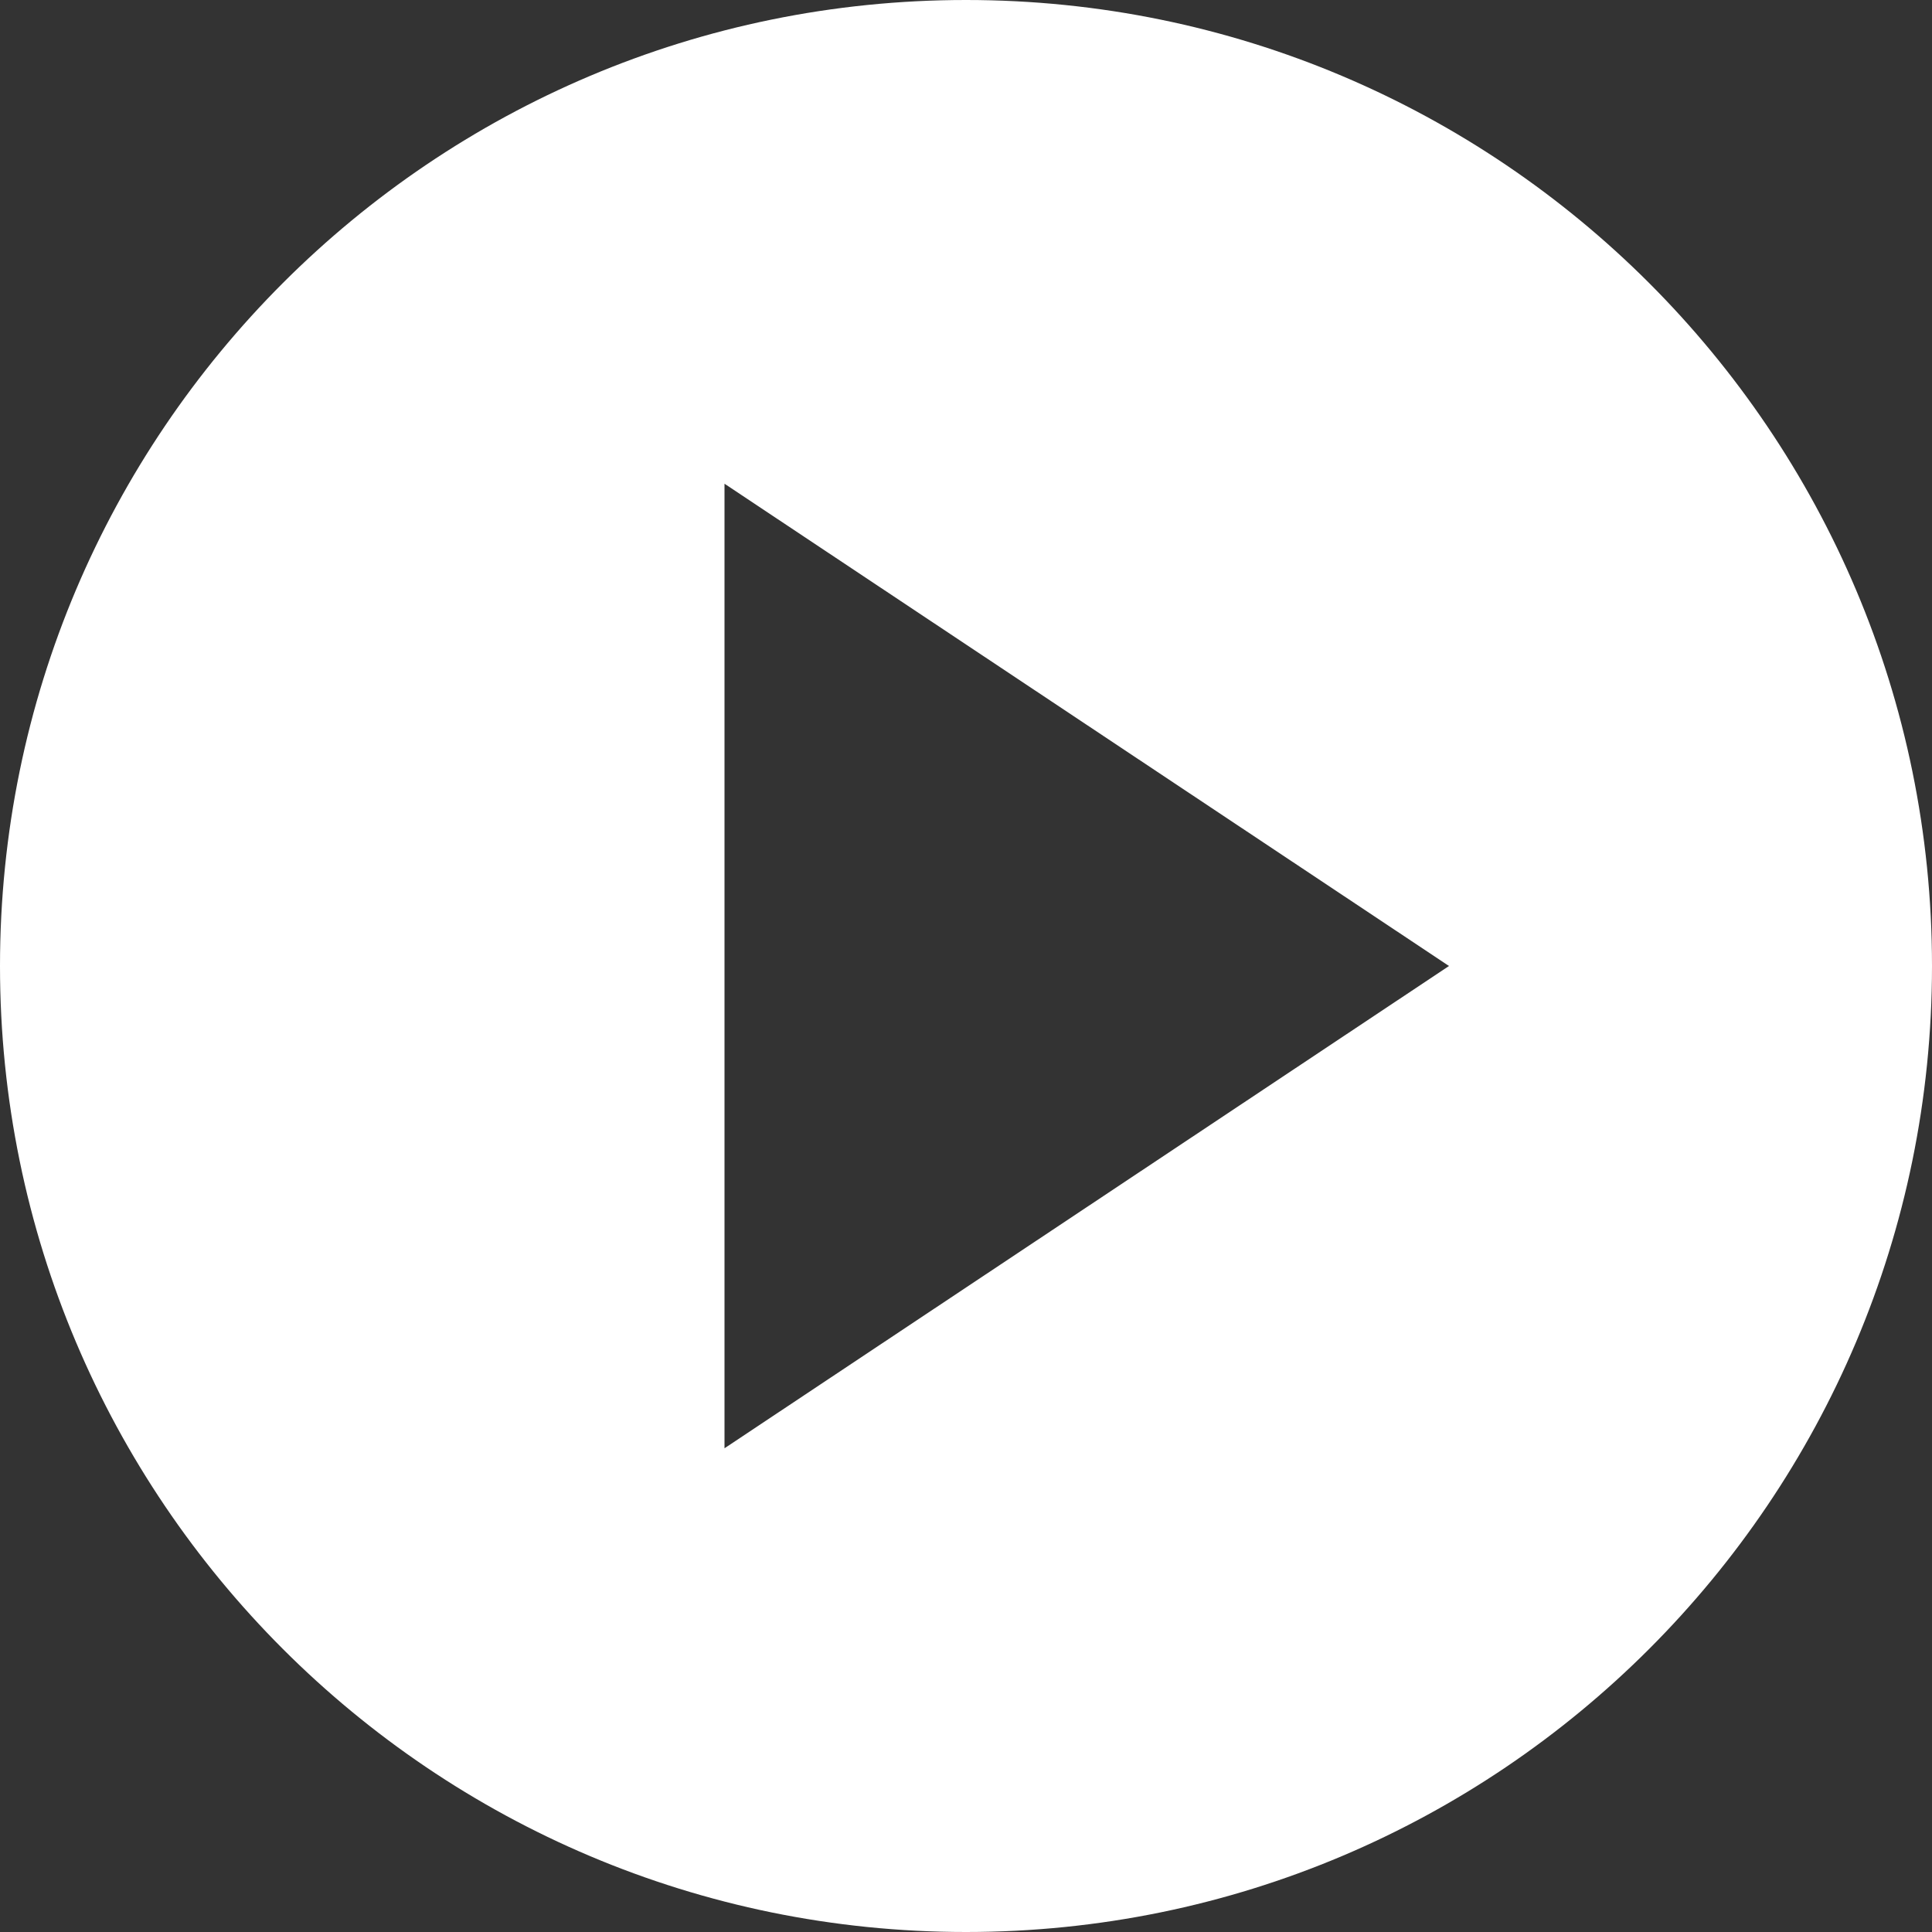 <svg
   xmlns="http://www.w3.org/2000/svg"
   height="60"
   width="60"
   viewBox="0 0 1200 1200">
  <rect x="0" y="0" width="1200" height="1200" fill="#333333" stroke="none"/>
  <path
     d="M 600,1200 C 268.65,1200 0,931.35 0,600 0,268.65 268.65,0 600,0 c 331.35,0 600,268.65 600,600 0,331.35 -268.65,600 -600,600 z M 450,300.45 450,899.55 900,600 450,300.45 z"
     id="path16995" fill="#fff" />
</svg>